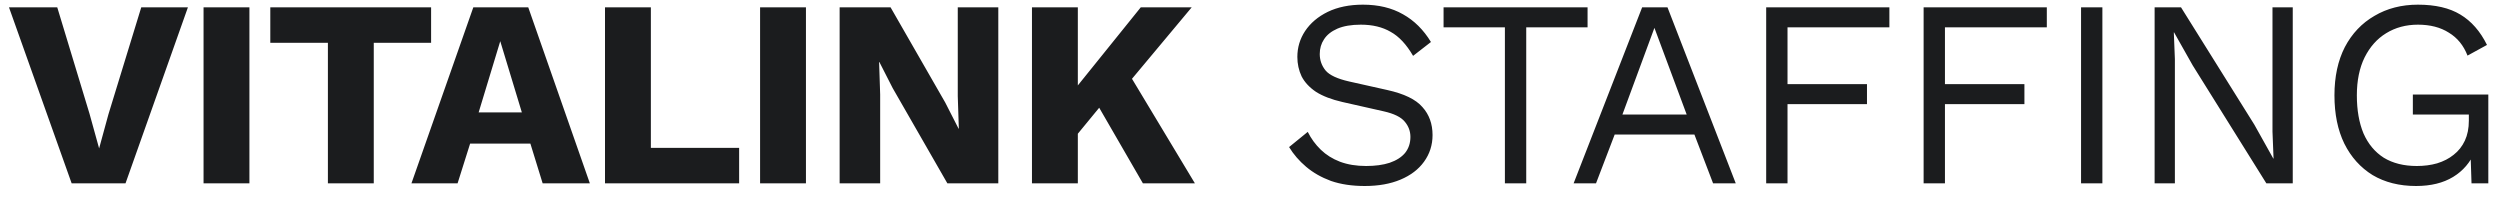 <svg width="150" height="12" viewBox="0 0 150 12" fill="none" xmlns="http://www.w3.org/2000/svg">
<path d="M11.275 0.44L7.531 11H4.299L0.539 0.44H3.435L5.371 6.824L5.947 8.904L6.507 6.856L8.475 0.44H11.275ZM14.965 0.44V11H12.213V0.44H14.965ZM25.866 0.44V2.568H22.426V11H19.674V2.568H16.218V0.44H25.866ZM35.391 11H32.559L31.823 8.616H28.207L27.455 11H24.687L28.399 0.44H31.695L35.391 11ZM28.719 6.744H31.311L30.015 2.472L28.719 6.744ZM39.052 8.872H44.348V11H36.3V0.44H39.052V8.872ZM48.357 0.44V11H45.605V0.44H48.357ZM59.898 0.44V11H56.842L53.562 5.288L52.762 3.72H52.746L52.81 5.672V11H50.378V0.44H53.434L56.714 6.152L57.514 7.72H57.53L57.466 5.768V0.44H59.898ZM71.502 0.44L66.542 6.376L66.366 5.96L63.854 9.016L63.326 6.792L68.446 0.44H71.502ZM64.67 0.44V11H61.918V0.44H64.67ZM67.438 3.928L71.694 11H68.574L65.374 5.464L67.438 3.928ZM81.777 0.28C82.705 0.28 83.505 0.472 84.177 0.856C84.849 1.229 85.409 1.784 85.857 2.52L84.785 3.352C84.39 2.669 83.942 2.189 83.441 1.912C82.95 1.624 82.353 1.48 81.649 1.48C81.083 1.48 80.614 1.56 80.241 1.72C79.878 1.88 79.611 2.093 79.441 2.36C79.27 2.616 79.185 2.909 79.185 3.24C79.185 3.613 79.302 3.944 79.537 4.232C79.771 4.509 80.241 4.728 80.945 4.888L83.233 5.4C84.246 5.624 84.95 5.965 85.345 6.424C85.75 6.872 85.953 7.432 85.953 8.104C85.953 8.701 85.782 9.235 85.441 9.704C85.11 10.163 84.641 10.52 84.033 10.776C83.425 11.032 82.71 11.16 81.889 11.16C81.121 11.16 80.443 11.059 79.857 10.856C79.281 10.643 78.785 10.36 78.369 10.008C77.953 9.656 77.611 9.261 77.345 8.824L78.465 7.912C78.667 8.317 78.929 8.675 79.249 8.984C79.569 9.293 79.953 9.533 80.401 9.704C80.859 9.875 81.382 9.96 81.969 9.96C82.513 9.96 82.982 9.896 83.377 9.768C83.782 9.629 84.091 9.432 84.305 9.176C84.518 8.909 84.625 8.589 84.625 8.216C84.625 7.875 84.513 7.571 84.289 7.304C84.065 7.027 83.643 6.819 83.025 6.68L80.545 6.12C79.894 5.971 79.366 5.768 78.961 5.512C78.566 5.245 78.278 4.936 78.097 4.584C77.926 4.221 77.841 3.832 77.841 3.416C77.841 2.851 77.995 2.333 78.305 1.864C78.625 1.384 79.078 1 79.665 0.712C80.262 0.424 80.966 0.28 81.777 0.28ZM95.254 0.44V1.64H91.574V11H90.294V1.64H86.614V0.44H95.254ZM104.145 11H102.785L101.665 8.072H96.881L95.761 11H94.417L98.529 0.44H100.049L104.145 11ZM97.345 6.872H101.201L99.265 1.672L97.345 6.872ZM113.363 1.64H107.251V5.048H112.019V6.248H107.251V11H105.971V0.44H113.363V1.64ZM122.809 1.64H116.697V5.048H121.465V6.248H116.697V11H115.417V0.44H122.809V1.64ZM126.143 0.44V11H124.863V0.44H126.143ZM137.565 0.44V11H135.981L131.565 3.928L130.445 1.944H130.429L130.493 3.544V11H129.277V0.44H130.861L135.261 7.48L136.397 9.512H136.413L136.349 7.896V0.44H137.565ZM144.963 11.16C143.96 11.16 143.091 10.941 142.355 10.504C141.63 10.056 141.064 9.427 140.659 8.616C140.264 7.805 140.067 6.84 140.067 5.72C140.067 4.6 140.275 3.635 140.691 2.824C141.118 2.013 141.71 1.389 142.467 0.952C143.224 0.504 144.094 0.28 145.075 0.28C146.12 0.28 146.968 0.477 147.619 0.872C148.28 1.267 148.814 1.875 149.219 2.696L148.051 3.336C147.816 2.728 147.443 2.269 146.931 1.96C146.43 1.64 145.811 1.48 145.075 1.48C144.36 1.48 143.726 1.651 143.171 1.992C142.627 2.323 142.195 2.808 141.875 3.448C141.566 4.077 141.411 4.835 141.411 5.72C141.411 6.605 141.544 7.368 141.811 8.008C142.088 8.637 142.494 9.123 143.027 9.464C143.571 9.795 144.232 9.96 145.011 9.96C145.448 9.96 145.854 9.907 146.227 9.8C146.611 9.683 146.942 9.512 147.219 9.288C147.507 9.064 147.731 8.781 147.891 8.44C148.051 8.099 148.131 7.699 148.131 7.24V6.872H144.771V5.672H149.299V11H148.291L148.227 9.032L148.499 9.08C148.222 9.741 147.784 10.253 147.187 10.616C146.59 10.979 145.848 11.16 144.963 11.16Z" fill="#1B1C1E"/>
</svg>
